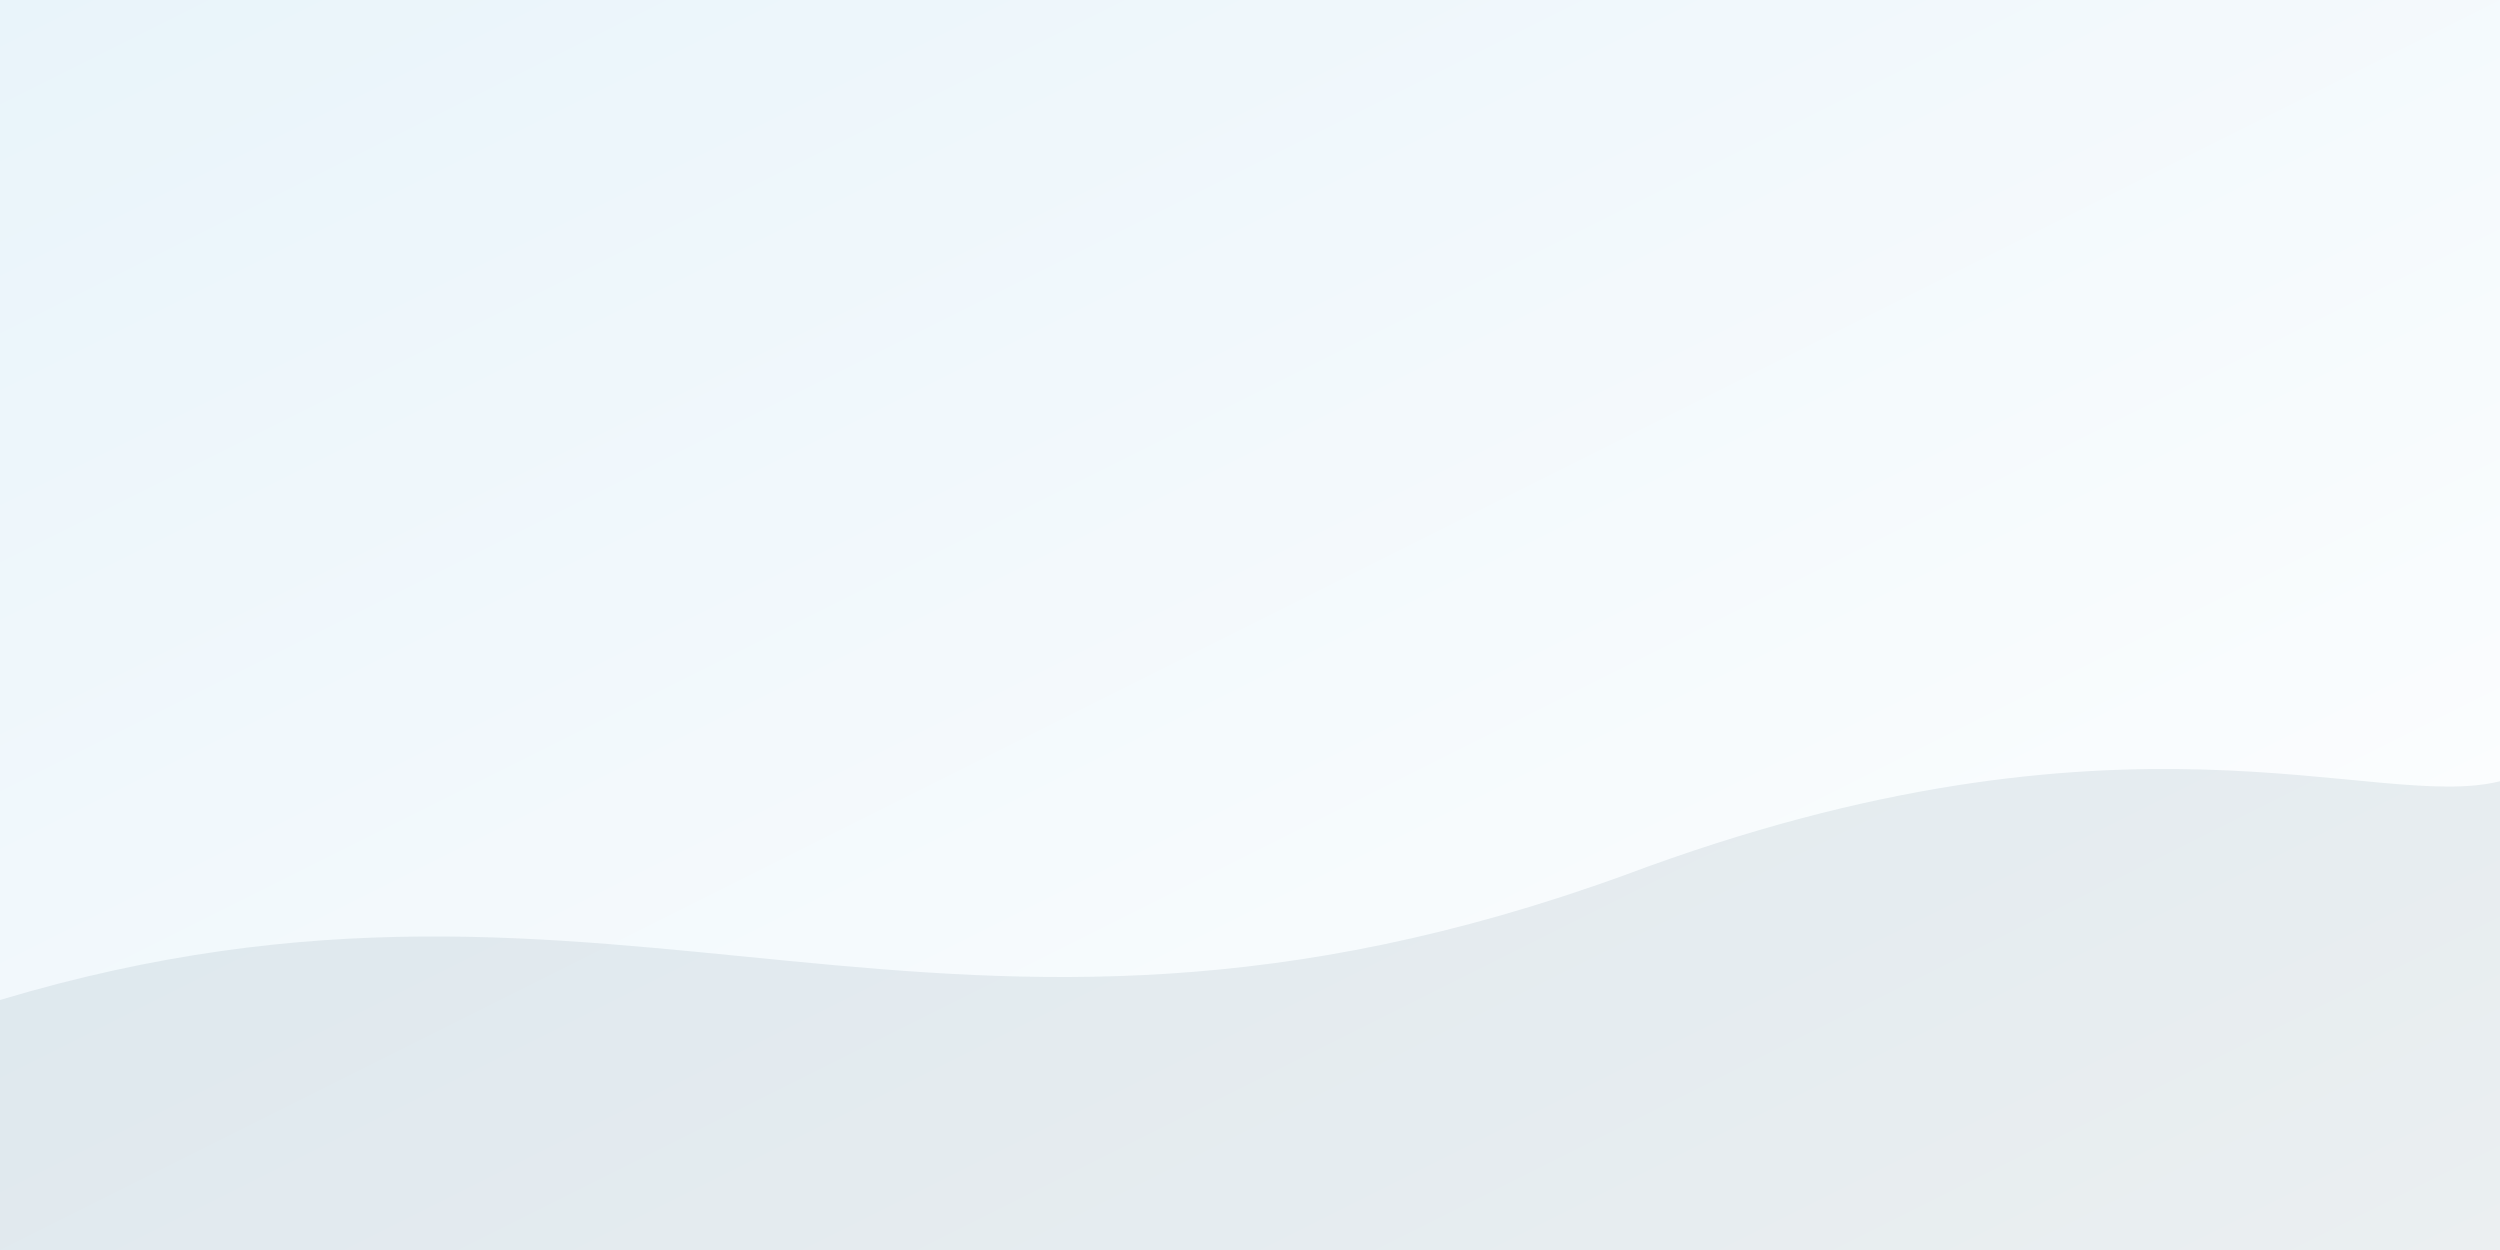 <svg viewBox="0 0 800 400" xmlns="http://www.w3.org/2000/svg" role="img" aria-label="Decorative wave">
  <rect x="0" y="0" width="800" height="400" fill="#808080" stroke="none"/>
  <defs>
    <linearGradient id="gg" x1="0" y1="0" x2="1" y2="1">
      <stop offset="0" stop-color="#e9f4fa"/>
      <stop offset="1" stop-color="#ffffff"/>
    </linearGradient>
  </defs>
  <rect width="800" height="400" fill="url(#gg)"/>
  <path d="M0,320 C200,260 300,360 520,280 C680,220 760,260 800,250 L800,400 L0,400Z" fill="#00344d" opacity="0.08"/>
</svg>